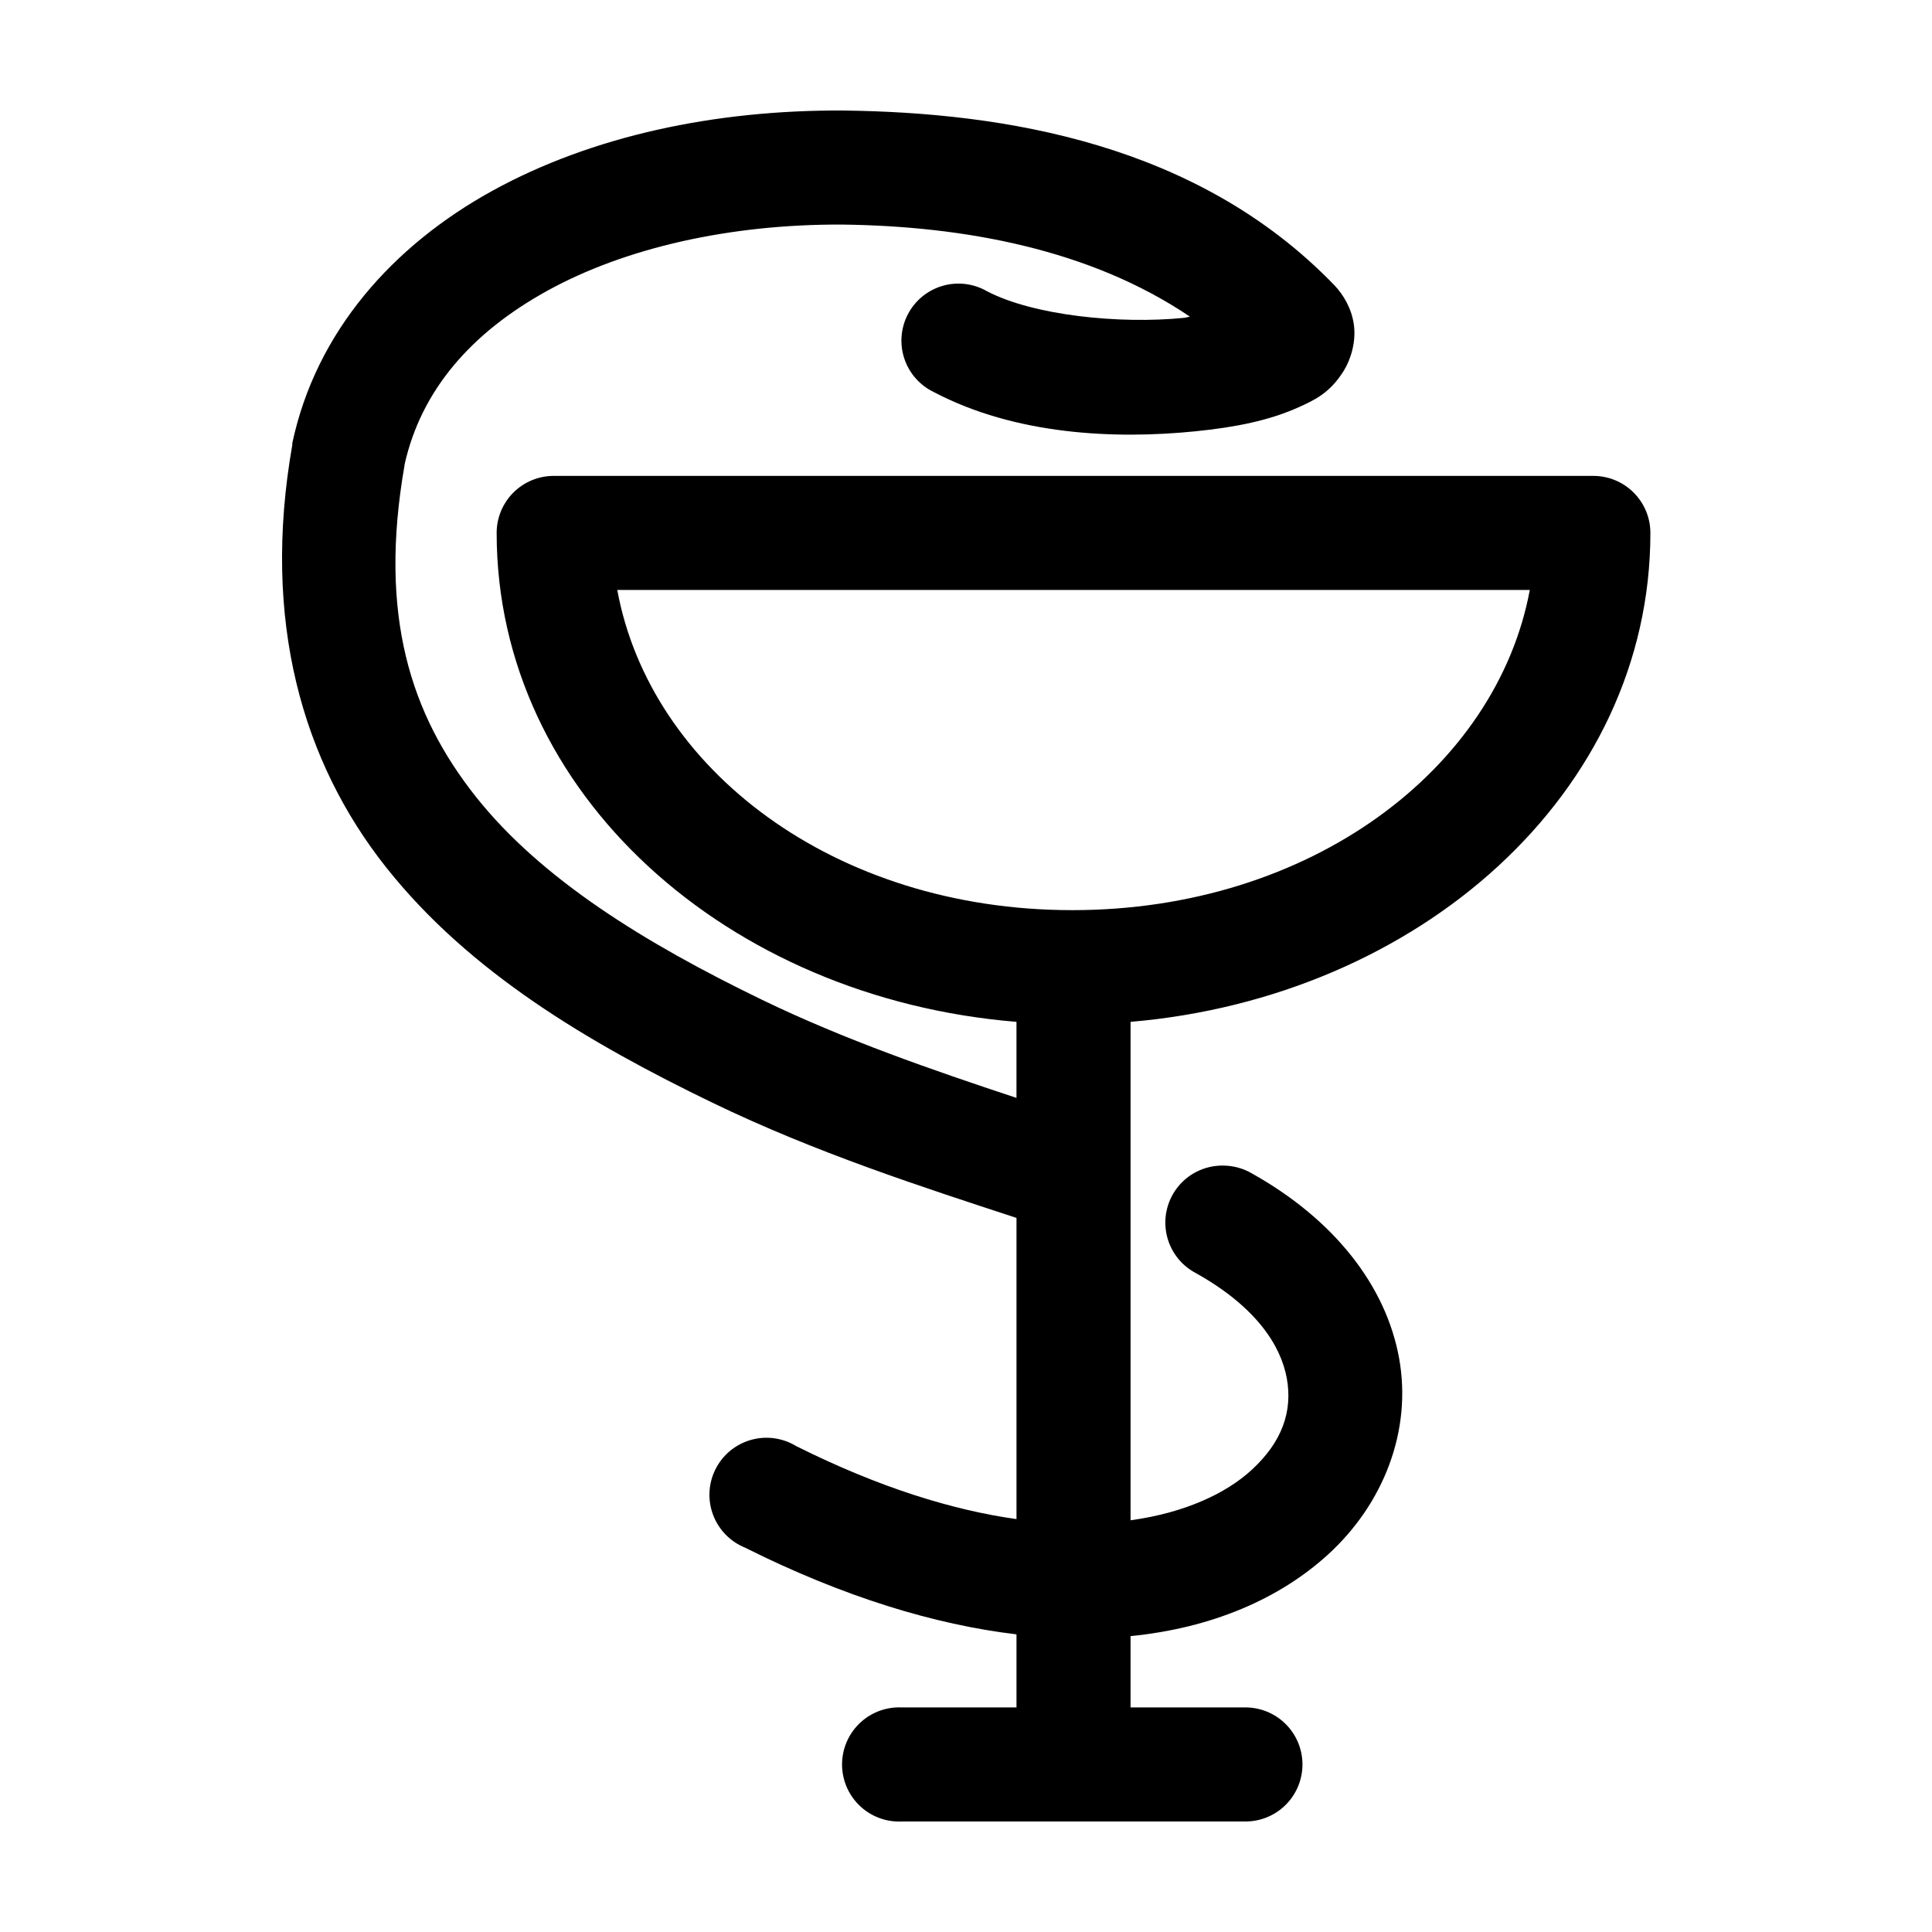 <?xml version="1.0" encoding="UTF-8"?>
<!-- Uploaded to: SVG Repo, www.svgrepo.com, Generator: SVG Repo Mixer Tools -->
<svg fill="#000000" width="800px" height="800px" version="1.1" viewBox="144 144 512 512" xmlns="http://www.w3.org/2000/svg">
 <path d="m367.41 173.29c-34.047-0.184-66.574 6.773-92.891 21.254-26.32 14.48-46.766 37.297-53.059 66.91-0.004 0.16-0.004 0.316 0 0.473-8.211 46.738 2.805 84.105 24.875 111.94 22.07 27.836 53.68 46.492 86.434 62.348 27.398 13.258 55.652 22.355 80.613 30.543v79.82c-16.777-2.348-36.332-8.312-58.414-19.363-3.606-2.191-7.961-2.773-12.016-1.609-4.055 1.164-7.438 3.969-9.332 7.738-1.898 3.766-2.133 8.156-0.648 12.105 1.484 3.949 4.551 7.098 8.457 8.688 26.133 13.078 50.309 20.414 71.953 22.984v19.367h-30.387c-0.473-0.023-0.945-0.023-1.418 0-4.008 0.188-7.777 1.961-10.48 4.926-2.703 2.969-4.113 6.887-3.926 10.898 0.188 4.008 1.961 7.777 4.926 10.48 2.969 2.699 6.887 4.113 10.898 3.922h90.844c4.043 0.059 7.945-1.508 10.824-4.348 2.883-2.84 4.504-6.719 4.504-10.766s-1.621-7.922-4.504-10.762c-2.879-2.844-6.781-4.41-10.824-4.352h-30.23v-18.895c21.602-2.152 39.43-9.887 52.27-21.566 14.82-13.484 22.371-32.953 18.895-52.113-3.477-19.164-17.195-36.75-39.047-48.965-2.203-1.281-4.695-1.984-7.242-2.047-4.602-0.164-9.027 1.773-12.023 5.269-2.996 3.5-4.234 8.168-3.363 12.691 0.867 4.519 3.75 8.398 7.832 10.535 16.008 8.949 22.52 19.227 24.086 27.867 1.57 8.641-1.148 16.855-9.445 24.402-6.656 6.059-17.465 11.234-31.961 13.227v-132.09c76.25-6.481 137.76-60.504 137.76-129.57 0-4.008-1.594-7.852-4.43-10.684-2.832-2.836-6.676-4.43-10.688-4.43h-275.52c-4.008 0-7.852 1.594-10.688 4.43-2.832 2.832-4.426 6.676-4.426 10.684 0 69.18 61.289 123.33 137.76 129.57v20.152c-22.324-7.387-45.641-15.453-67.387-25.977-31.121-15.062-58.586-32.027-75.887-53.844-17.273-21.789-25.848-48.051-18.891-87.852 0.008-0.059-0.012-0.102 0-0.16 4.375-19.602 17.562-34.918 37.941-46.129 20.562-11.312 48.27-17.609 77.934-17.477h0.156c32.137 0.402 65.641 6.512 92.105 24.406-0.715 0.086-0.844 0.238-1.578 0.312-16.953 1.711-39.934-0.598-52.27-7.086-3.562-2.035-7.805-2.535-11.746-1.383-3.938 1.152-7.242 3.859-9.145 7.496-1.906 3.637-2.246 7.894-0.949 11.789s4.125 7.094 7.828 8.863c21.613 11.367 47.961 12.543 69.273 10.391 10.656-1.074 19.68-2.863 27.555-6.453 3.934-1.797 8.105-3.633 11.805-9.605 1.852-2.984 3.277-7.66 2.68-12.121-0.598-4.461-2.856-8.043-5.039-10.391-0.051-0.055-0.105-0.105-0.156-0.16-36.188-37.512-87.371-45.773-130.2-46.285zm-59.828 127.05h241.83c-8.805 47.371-58.059 84.859-121.23 84.859-63.168 0-111.88-37.438-120.6-84.859z"/>
</svg>